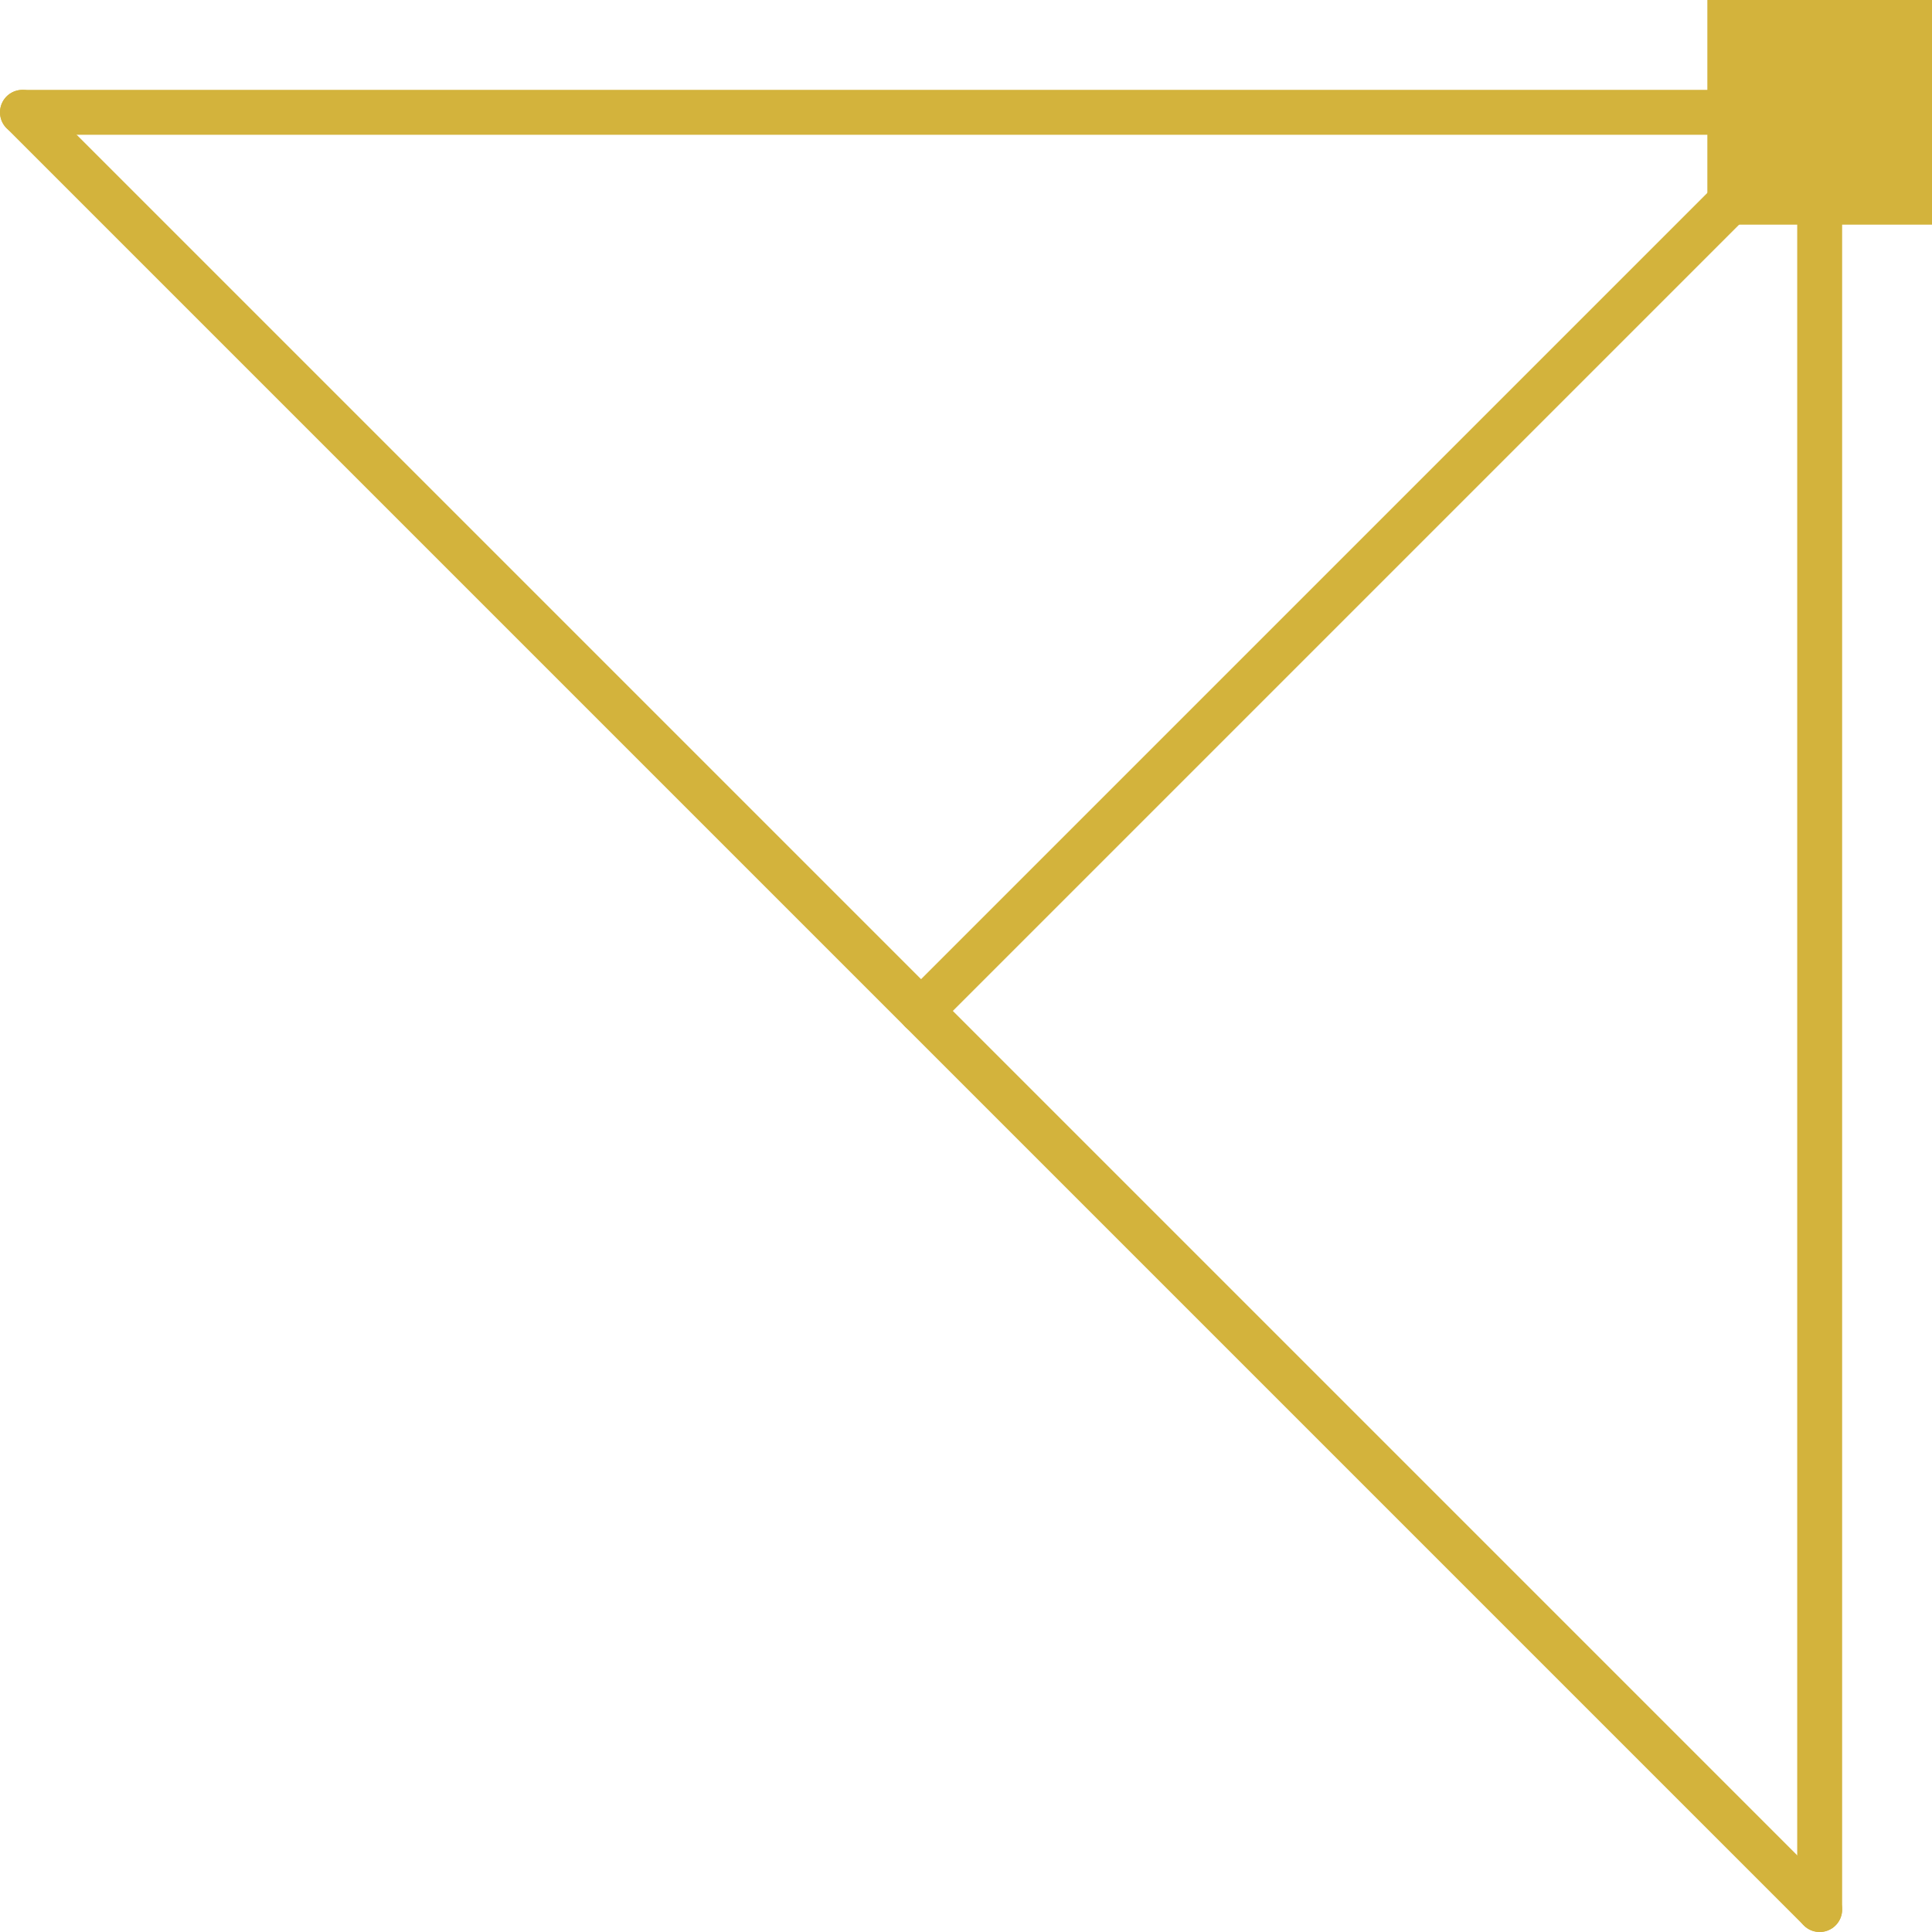<svg xmlns="http://www.w3.org/2000/svg" id="Layer_2" viewBox="0 0 43 43"><g id="Layer_1-2"><rect x="38" width="5" height="5" style="fill:#d3b33c; stroke-width:0px;"></rect><path d="m40.5,42.5V2.5s-40,0-40,0" style="fill:none; stroke:#d3b33c; stroke-linecap:round; stroke-linejoin:round; stroke-width:1px;"></path><path d="m40.5,2.5l-20,20" style="fill:none; stroke:#d3b33c; stroke-linecap:round; stroke-linejoin:round; stroke-width:1px;"></path><path d="m.5,2.5l40,40" style="fill:none; stroke:#d3b33c; stroke-linecap:round; stroke-linejoin:round; stroke-width:1px;"></path></g></svg>